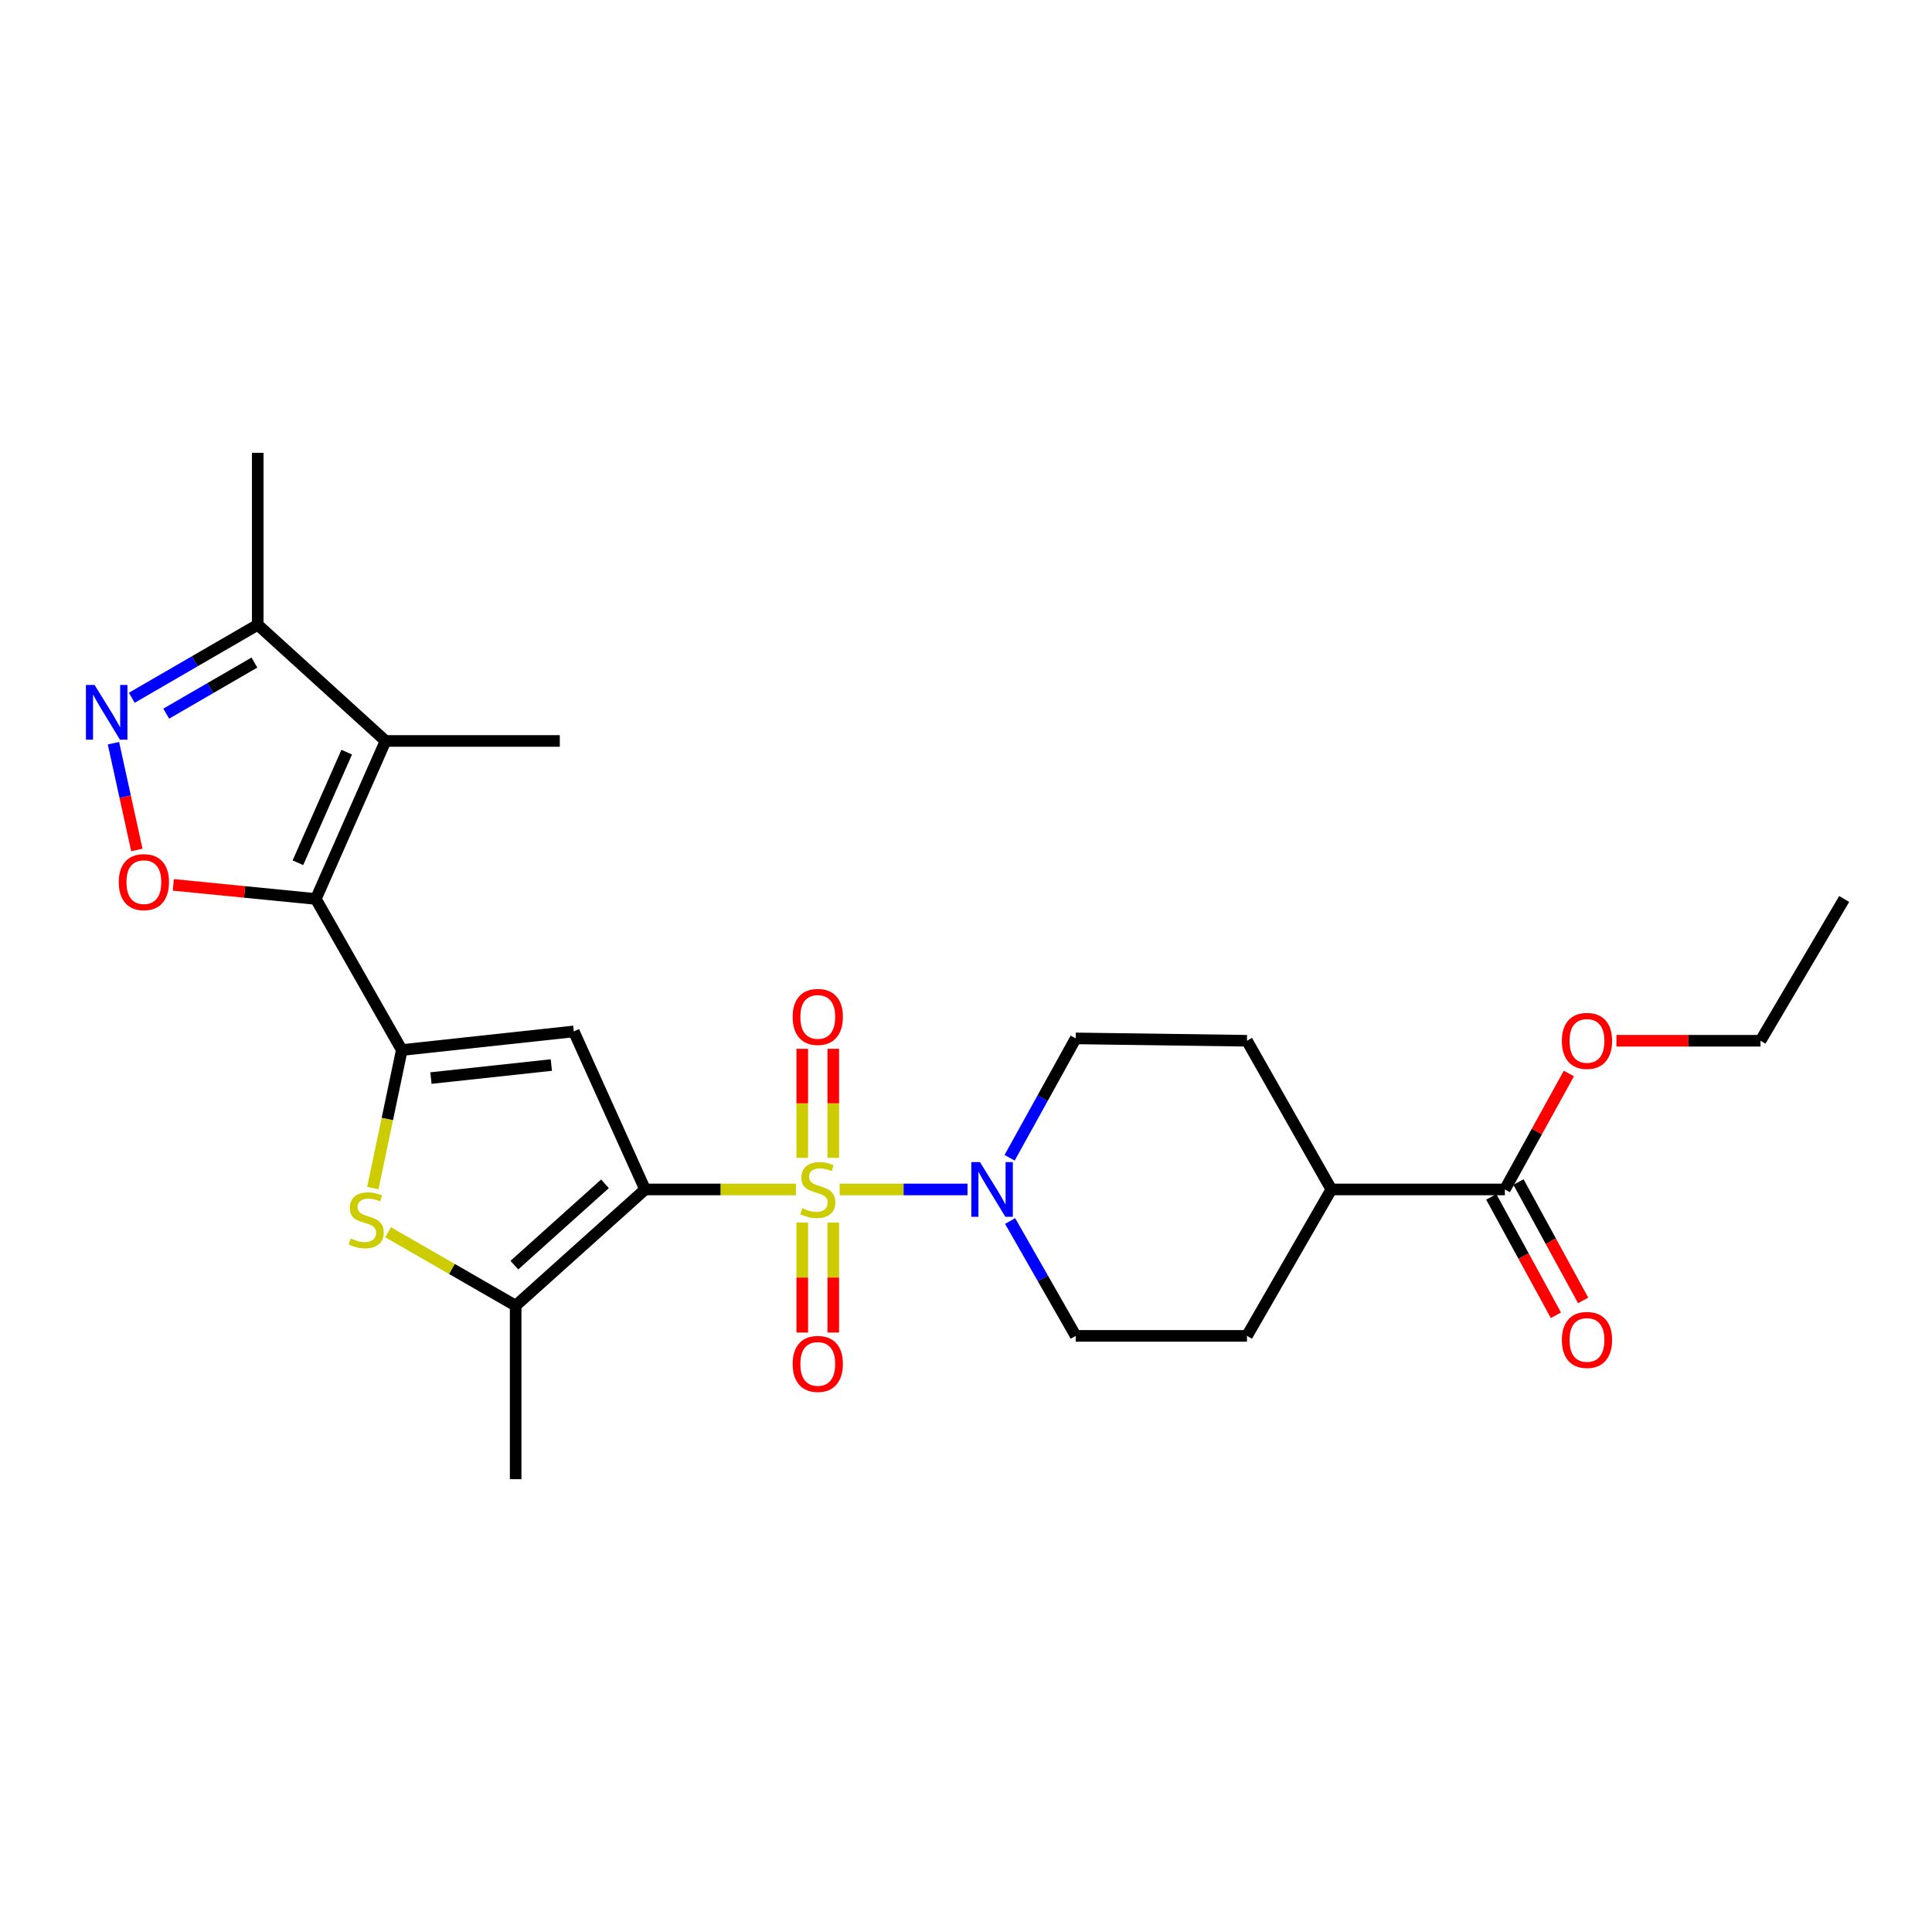 <?xml version='1.0' encoding='iso-8859-1'?>
<svg version='1.1' baseProfile='full'
              xmlns='http://www.w3.org/2000/svg'
                      xmlns:rdkit='http://www.rdkit.org/xml'
                      xmlns:xlink='http://www.w3.org/1999/xlink'
                  xml:space='preserve'
width='1000px' height='1000px' viewBox='0 0 1000 1000'>
<!-- END OF HEADER -->
<rect style='opacity:1.0;fill:#FFFFFF;stroke:none' width='1000' height='1000' x='0' y='0'> </rect>
<path class='bond-0' d='M 411.965,615.66 L 372.934,615.66' style='fill:none;fill-rule:evenodd;stroke:#CCCC00;stroke-width:6px;stroke-linecap:butt;stroke-linejoin:miter;stroke-opacity:1' />
<path class='bond-0' d='M 372.934,615.66 L 333.902,615.66' style='fill:none;fill-rule:evenodd;stroke:#000000;stroke-width:6px;stroke-linecap:butt;stroke-linejoin:miter;stroke-opacity:1' />
<path class='bond-8' d='M 434.615,615.66 L 467.7,615.66' style='fill:none;fill-rule:evenodd;stroke:#CCCC00;stroke-width:6px;stroke-linecap:butt;stroke-linejoin:miter;stroke-opacity:1' />
<path class='bond-8' d='M 467.7,615.66 L 500.784,615.66' style='fill:none;fill-rule:evenodd;stroke:#0000FF;stroke-width:6px;stroke-linecap:butt;stroke-linejoin:miter;stroke-opacity:1' />
<path class='bond-11' d='M 431.306,599.305 L 431.306,571.082' style='fill:none;fill-rule:evenodd;stroke:#CCCC00;stroke-width:6px;stroke-linecap:butt;stroke-linejoin:miter;stroke-opacity:1' />
<path class='bond-11' d='M 431.306,571.082 L 431.306,542.859' style='fill:none;fill-rule:evenodd;stroke:#FF0000;stroke-width:6px;stroke-linecap:butt;stroke-linejoin:miter;stroke-opacity:1' />
<path class='bond-11' d='M 415.253,599.305 L 415.253,571.082' style='fill:none;fill-rule:evenodd;stroke:#CCCC00;stroke-width:6px;stroke-linecap:butt;stroke-linejoin:miter;stroke-opacity:1' />
<path class='bond-11' d='M 415.253,571.082 L 415.253,542.859' style='fill:none;fill-rule:evenodd;stroke:#FF0000;stroke-width:6px;stroke-linecap:butt;stroke-linejoin:miter;stroke-opacity:1' />
<path class='bond-12' d='M 415.253,632.795 L 415.253,661.262' style='fill:none;fill-rule:evenodd;stroke:#CCCC00;stroke-width:6px;stroke-linecap:butt;stroke-linejoin:miter;stroke-opacity:1' />
<path class='bond-12' d='M 415.253,661.262 L 415.253,689.729' style='fill:none;fill-rule:evenodd;stroke:#FF0000;stroke-width:6px;stroke-linecap:butt;stroke-linejoin:miter;stroke-opacity:1' />
<path class='bond-12' d='M 431.306,632.795 L 431.306,661.262' style='fill:none;fill-rule:evenodd;stroke:#CCCC00;stroke-width:6px;stroke-linecap:butt;stroke-linejoin:miter;stroke-opacity:1' />
<path class='bond-12' d='M 431.306,661.262 L 431.306,689.729' style='fill:none;fill-rule:evenodd;stroke:#FF0000;stroke-width:6px;stroke-linecap:butt;stroke-linejoin:miter;stroke-opacity:1' />
<path class='bond-3' d='M 333.902,615.66 L 296.998,533.862' style='fill:none;fill-rule:evenodd;stroke:#000000;stroke-width:6px;stroke-linecap:butt;stroke-linejoin:miter;stroke-opacity:1' />
<path class='bond-5' d='M 333.902,615.66 L 266.908,675.804' style='fill:none;fill-rule:evenodd;stroke:#000000;stroke-width:6px;stroke-linecap:butt;stroke-linejoin:miter;stroke-opacity:1' />
<path class='bond-5' d='M 313.129,612.736 L 266.233,654.838' style='fill:none;fill-rule:evenodd;stroke:#000000;stroke-width:6px;stroke-linecap:butt;stroke-linejoin:miter;stroke-opacity:1' />
<path class='bond-1' d='M 207.977,543.494 L 296.998,533.862' style='fill:none;fill-rule:evenodd;stroke:#000000;stroke-width:6px;stroke-linecap:butt;stroke-linejoin:miter;stroke-opacity:1' />
<path class='bond-1' d='M 223.057,558.009 L 285.372,551.267' style='fill:none;fill-rule:evenodd;stroke:#000000;stroke-width:6px;stroke-linecap:butt;stroke-linejoin:miter;stroke-opacity:1' />
<path class='bond-2' d='M 207.977,543.494 L 163.475,465.308' style='fill:none;fill-rule:evenodd;stroke:#000000;stroke-width:6px;stroke-linecap:butt;stroke-linejoin:miter;stroke-opacity:1' />
<path class='bond-27' d='M 207.977,543.494 L 200.481,579.217' style='fill:none;fill-rule:evenodd;stroke:#000000;stroke-width:6px;stroke-linecap:butt;stroke-linejoin:miter;stroke-opacity:1' />
<path class='bond-27' d='M 200.481,579.217 L 192.985,614.94' style='fill:none;fill-rule:evenodd;stroke:#CCCC00;stroke-width:6px;stroke-linecap:butt;stroke-linejoin:miter;stroke-opacity:1' />
<path class='bond-4' d='M 163.475,465.308 L 199.558,383.519' style='fill:none;fill-rule:evenodd;stroke:#000000;stroke-width:6px;stroke-linecap:butt;stroke-linejoin:miter;stroke-opacity:1' />
<path class='bond-4' d='M 154.2,446.56 L 179.459,389.308' style='fill:none;fill-rule:evenodd;stroke:#000000;stroke-width:6px;stroke-linecap:butt;stroke-linejoin:miter;stroke-opacity:1' />
<path class='bond-7' d='M 163.475,465.308 L 126.591,461.661' style='fill:none;fill-rule:evenodd;stroke:#000000;stroke-width:6px;stroke-linecap:butt;stroke-linejoin:miter;stroke-opacity:1' />
<path class='bond-7' d='M 126.591,461.661 L 89.707,458.013' style='fill:none;fill-rule:evenodd;stroke:#FF0000;stroke-width:6px;stroke-linecap:butt;stroke-linejoin:miter;stroke-opacity:1' />
<path class='bond-10' d='M 199.558,383.519 L 133.403,323.384' style='fill:none;fill-rule:evenodd;stroke:#000000;stroke-width:6px;stroke-linecap:butt;stroke-linejoin:miter;stroke-opacity:1' />
<path class='bond-20' d='M 199.558,383.519 L 289.757,383.519' style='fill:none;fill-rule:evenodd;stroke:#000000;stroke-width:6px;stroke-linecap:butt;stroke-linejoin:miter;stroke-opacity:1' />
<path class='bond-6' d='M 266.908,675.804 L 233.886,656.807' style='fill:none;fill-rule:evenodd;stroke:#000000;stroke-width:6px;stroke-linecap:butt;stroke-linejoin:miter;stroke-opacity:1' />
<path class='bond-6' d='M 233.886,656.807 L 200.863,637.81' style='fill:none;fill-rule:evenodd;stroke:#CCCC00;stroke-width:6px;stroke-linecap:butt;stroke-linejoin:miter;stroke-opacity:1' />
<path class='bond-22' d='M 266.908,675.804 L 266.908,765.619' style='fill:none;fill-rule:evenodd;stroke:#000000;stroke-width:6px;stroke-linecap:butt;stroke-linejoin:miter;stroke-opacity:1' />
<path class='bond-9' d='M 70.839,439.939 L 64.78,412.31' style='fill:none;fill-rule:evenodd;stroke:#FF0000;stroke-width:6px;stroke-linecap:butt;stroke-linejoin:miter;stroke-opacity:1' />
<path class='bond-9' d='M 64.78,412.31 L 58.722,384.681' style='fill:none;fill-rule:evenodd;stroke:#0000FF;stroke-width:6px;stroke-linecap:butt;stroke-linejoin:miter;stroke-opacity:1' />
<path class='bond-14' d='M 522.831,632.002 L 539.808,661.724' style='fill:none;fill-rule:evenodd;stroke:#0000FF;stroke-width:6px;stroke-linecap:butt;stroke-linejoin:miter;stroke-opacity:1' />
<path class='bond-14' d='M 539.808,661.724 L 556.785,691.447' style='fill:none;fill-rule:evenodd;stroke:#000000;stroke-width:6px;stroke-linecap:butt;stroke-linejoin:miter;stroke-opacity:1' />
<path class='bond-15' d='M 522.573,599.266 L 539.679,568.37' style='fill:none;fill-rule:evenodd;stroke:#0000FF;stroke-width:6px;stroke-linecap:butt;stroke-linejoin:miter;stroke-opacity:1' />
<path class='bond-15' d='M 539.679,568.37 L 556.785,537.474' style='fill:none;fill-rule:evenodd;stroke:#000000;stroke-width:6px;stroke-linecap:butt;stroke-linejoin:miter;stroke-opacity:1' />
<path class='bond-28' d='M 68.216,361.164 L 100.81,342.274' style='fill:none;fill-rule:evenodd;stroke:#0000FF;stroke-width:6px;stroke-linecap:butt;stroke-linejoin:miter;stroke-opacity:1' />
<path class='bond-28' d='M 100.81,342.274 L 133.403,323.384' style='fill:none;fill-rule:evenodd;stroke:#000000;stroke-width:6px;stroke-linecap:butt;stroke-linejoin:miter;stroke-opacity:1' />
<path class='bond-28' d='M 86.044,369.385 L 108.859,356.163' style='fill:none;fill-rule:evenodd;stroke:#0000FF;stroke-width:6px;stroke-linecap:butt;stroke-linejoin:miter;stroke-opacity:1' />
<path class='bond-28' d='M 108.859,356.163 L 131.674,342.94' style='fill:none;fill-rule:evenodd;stroke:#000000;stroke-width:6px;stroke-linecap:butt;stroke-linejoin:miter;stroke-opacity:1' />
<path class='bond-23' d='M 133.403,323.384 L 133.403,234.381' style='fill:none;fill-rule:evenodd;stroke:#000000;stroke-width:6px;stroke-linecap:butt;stroke-linejoin:miter;stroke-opacity:1' />
<path class='bond-13' d='M 778.919,615.66 L 689.104,615.66' style='fill:none;fill-rule:evenodd;stroke:#000000;stroke-width:6px;stroke-linecap:butt;stroke-linejoin:miter;stroke-opacity:1' />
<path class='bond-17' d='M 771.875,619.507 L 788.607,650.145' style='fill:none;fill-rule:evenodd;stroke:#000000;stroke-width:6px;stroke-linecap:butt;stroke-linejoin:miter;stroke-opacity:1' />
<path class='bond-17' d='M 788.607,650.145 L 805.339,680.782' style='fill:none;fill-rule:evenodd;stroke:#FF0000;stroke-width:6px;stroke-linecap:butt;stroke-linejoin:miter;stroke-opacity:1' />
<path class='bond-17' d='M 785.964,611.813 L 802.696,642.45' style='fill:none;fill-rule:evenodd;stroke:#000000;stroke-width:6px;stroke-linecap:butt;stroke-linejoin:miter;stroke-opacity:1' />
<path class='bond-17' d='M 802.696,642.45 L 819.428,673.088' style='fill:none;fill-rule:evenodd;stroke:#FF0000;stroke-width:6px;stroke-linecap:butt;stroke-linejoin:miter;stroke-opacity:1' />
<path class='bond-21' d='M 778.919,615.66 L 795.486,585.653' style='fill:none;fill-rule:evenodd;stroke:#000000;stroke-width:6px;stroke-linecap:butt;stroke-linejoin:miter;stroke-opacity:1' />
<path class='bond-21' d='M 795.486,585.653 L 812.052,555.645' style='fill:none;fill-rule:evenodd;stroke:#FF0000;stroke-width:6px;stroke-linecap:butt;stroke-linejoin:miter;stroke-opacity:1' />
<path class='bond-18' d='M 556.785,691.447 L 645.432,691.447' style='fill:none;fill-rule:evenodd;stroke:#000000;stroke-width:6px;stroke-linecap:butt;stroke-linejoin:miter;stroke-opacity:1' />
<path class='bond-19' d='M 556.785,537.474 L 645.432,538.687' style='fill:none;fill-rule:evenodd;stroke:#000000;stroke-width:6px;stroke-linecap:butt;stroke-linejoin:miter;stroke-opacity:1' />
<path class='bond-16' d='M 689.104,615.66 L 645.432,538.687' style='fill:none;fill-rule:evenodd;stroke:#000000;stroke-width:6px;stroke-linecap:butt;stroke-linejoin:miter;stroke-opacity:1' />
<path class='bond-26' d='M 689.104,615.66 L 645.432,691.447' style='fill:none;fill-rule:evenodd;stroke:#000000;stroke-width:6px;stroke-linecap:butt;stroke-linejoin:miter;stroke-opacity:1' />
<path class='bond-24' d='M 836.66,538.687 L 873.949,538.687' style='fill:none;fill-rule:evenodd;stroke:#FF0000;stroke-width:6px;stroke-linecap:butt;stroke-linejoin:miter;stroke-opacity:1' />
<path class='bond-24' d='M 873.949,538.687 L 911.239,538.687' style='fill:none;fill-rule:evenodd;stroke:#000000;stroke-width:6px;stroke-linecap:butt;stroke-linejoin:miter;stroke-opacity:1' />
<path class='bond-25' d='M 911.239,538.687 L 954.545,465.308' style='fill:none;fill-rule:evenodd;stroke:#000000;stroke-width:6px;stroke-linecap:butt;stroke-linejoin:miter;stroke-opacity:1' />
<path  class='atom-0' d='M 415.28 625.38
Q 415.6 625.5, 416.92 626.06
Q 418.24 626.62, 419.68 626.98
Q 421.16 627.3, 422.6 627.3
Q 425.28 627.3, 426.84 626.02
Q 428.4 624.7, 428.4 622.42
Q 428.4 620.86, 427.6 619.9
Q 426.84 618.94, 425.64 618.42
Q 424.44 617.9, 422.44 617.3
Q 419.92 616.54, 418.4 615.82
Q 416.92 615.1, 415.84 613.58
Q 414.8 612.06, 414.8 609.5
Q 414.8 605.94, 417.2 603.74
Q 419.64 601.54, 424.44 601.54
Q 427.72 601.54, 431.44 603.1
L 430.52 606.18
Q 427.12 604.78, 424.56 604.78
Q 421.8 604.78, 420.28 605.94
Q 418.76 607.06, 418.8 609.02
Q 418.8 610.54, 419.56 611.46
Q 420.36 612.38, 421.48 612.9
Q 422.64 613.42, 424.56 614.02
Q 427.12 614.82, 428.64 615.62
Q 430.16 616.42, 431.24 618.06
Q 432.36 619.66, 432.36 622.42
Q 432.36 626.34, 429.72 628.46
Q 427.12 630.54, 422.76 630.54
Q 420.24 630.54, 418.32 629.98
Q 416.44 629.46, 414.2 628.54
L 415.28 625.38
' fill='#CCCC00'/>
<path  class='atom-7' d='M 181.552 641.023
Q 181.872 641.143, 183.192 641.703
Q 184.512 642.263, 185.952 642.623
Q 187.432 642.943, 188.872 642.943
Q 191.552 642.943, 193.112 641.663
Q 194.672 640.343, 194.672 638.063
Q 194.672 636.503, 193.872 635.543
Q 193.112 634.583, 191.912 634.063
Q 190.712 633.543, 188.712 632.943
Q 186.192 632.183, 184.672 631.463
Q 183.192 630.743, 182.112 629.223
Q 181.072 627.703, 181.072 625.143
Q 181.072 621.583, 183.472 619.383
Q 185.912 617.183, 190.712 617.183
Q 193.992 617.183, 197.712 618.743
L 196.792 621.823
Q 193.392 620.423, 190.832 620.423
Q 188.072 620.423, 186.552 621.583
Q 185.032 622.703, 185.072 624.663
Q 185.072 626.183, 185.832 627.103
Q 186.632 628.023, 187.752 628.543
Q 188.912 629.063, 190.832 629.663
Q 193.392 630.463, 194.912 631.263
Q 196.432 632.063, 197.512 633.703
Q 198.632 635.303, 198.632 638.063
Q 198.632 641.983, 195.992 644.103
Q 193.392 646.183, 189.032 646.183
Q 186.512 646.183, 184.592 645.623
Q 182.712 645.103, 180.472 644.183
L 181.552 641.023
' fill='#CCCC00'/>
<path  class='atom-8' d='M 61.471 456.586
Q 61.471 449.786, 64.831 445.986
Q 68.191 442.186, 74.471 442.186
Q 80.751 442.186, 84.111 445.986
Q 87.471 449.786, 87.471 456.586
Q 87.471 463.466, 84.071 467.386
Q 80.671 471.266, 74.471 471.266
Q 68.231 471.266, 64.831 467.386
Q 61.471 463.506, 61.471 456.586
M 74.471 468.066
Q 78.791 468.066, 81.111 465.186
Q 83.471 462.266, 83.471 456.586
Q 83.471 451.026, 81.111 448.226
Q 78.791 445.386, 74.471 445.386
Q 70.151 445.386, 67.791 448.186
Q 65.471 450.986, 65.471 456.586
Q 65.471 462.306, 67.791 465.186
Q 70.151 468.066, 74.471 468.066
' fill='#FF0000'/>
<path  class='atom-9' d='M 507.236 601.5
L 516.516 616.5
Q 517.436 617.98, 518.916 620.66
Q 520.396 623.34, 520.476 623.5
L 520.476 601.5
L 524.236 601.5
L 524.236 629.82
L 520.356 629.82
L 510.396 613.42
Q 509.236 611.5, 507.996 609.3
Q 506.796 607.1, 506.436 606.42
L 506.436 629.82
L 502.756 629.82
L 502.756 601.5
L 507.236 601.5
' fill='#0000FF'/>
<path  class='atom-10' d='M 48.957 354.537
L 58.237 369.537
Q 59.157 371.017, 60.637 373.697
Q 62.117 376.377, 62.197 376.537
L 62.197 354.537
L 65.957 354.537
L 65.957 382.857
L 62.077 382.857
L 52.117 366.457
Q 50.957 364.537, 49.717 362.337
Q 48.517 360.137, 48.157 359.457
L 48.157 382.857
L 44.477 382.857
L 44.477 354.537
L 48.957 354.537
' fill='#0000FF'/>
<path  class='atom-12' d='M 410.28 526.353
Q 410.28 519.553, 413.64 515.753
Q 417 511.953, 423.28 511.953
Q 429.56 511.953, 432.92 515.753
Q 436.28 519.553, 436.28 526.353
Q 436.28 533.233, 432.88 537.153
Q 429.48 541.033, 423.28 541.033
Q 417.04 541.033, 413.64 537.153
Q 410.28 533.273, 410.28 526.353
M 423.28 537.833
Q 427.6 537.833, 429.92 534.953
Q 432.28 532.033, 432.28 526.353
Q 432.28 520.793, 429.92 517.993
Q 427.6 515.153, 423.28 515.153
Q 418.96 515.153, 416.6 517.953
Q 414.28 520.753, 414.28 526.353
Q 414.28 532.073, 416.6 534.953
Q 418.96 537.833, 423.28 537.833
' fill='#FF0000'/>
<path  class='atom-13' d='M 410.28 705.956
Q 410.28 699.156, 413.64 695.356
Q 417 691.556, 423.28 691.556
Q 429.56 691.556, 432.92 695.356
Q 436.28 699.156, 436.28 705.956
Q 436.28 712.836, 432.88 716.756
Q 429.48 720.636, 423.28 720.636
Q 417.04 720.636, 413.64 716.756
Q 410.28 712.876, 410.28 705.956
M 423.28 717.436
Q 427.6 717.436, 429.92 714.556
Q 432.28 711.636, 432.28 705.956
Q 432.28 700.396, 429.92 697.596
Q 427.6 694.756, 423.28 694.756
Q 418.96 694.756, 416.6 697.556
Q 414.28 700.356, 414.28 705.956
Q 414.28 711.676, 416.6 714.556
Q 418.96 717.436, 423.28 717.436
' fill='#FF0000'/>
<path  class='atom-18' d='M 808.415 693.551
Q 808.415 686.751, 811.775 682.951
Q 815.135 679.151, 821.415 679.151
Q 827.695 679.151, 831.055 682.951
Q 834.415 686.751, 834.415 693.551
Q 834.415 700.431, 831.015 704.351
Q 827.615 708.231, 821.415 708.231
Q 815.175 708.231, 811.775 704.351
Q 808.415 700.471, 808.415 693.551
M 821.415 705.031
Q 825.735 705.031, 828.055 702.151
Q 830.415 699.231, 830.415 693.551
Q 830.415 687.991, 828.055 685.191
Q 825.735 682.351, 821.415 682.351
Q 817.095 682.351, 814.735 685.151
Q 812.415 687.951, 812.415 693.551
Q 812.415 699.271, 814.735 702.151
Q 817.095 705.031, 821.415 705.031
' fill='#FF0000'/>
<path  class='atom-22' d='M 808.415 538.767
Q 808.415 531.967, 811.775 528.167
Q 815.135 524.367, 821.415 524.367
Q 827.695 524.367, 831.055 528.167
Q 834.415 531.967, 834.415 538.767
Q 834.415 545.647, 831.015 549.567
Q 827.615 553.447, 821.415 553.447
Q 815.175 553.447, 811.775 549.567
Q 808.415 545.687, 808.415 538.767
M 821.415 550.247
Q 825.735 550.247, 828.055 547.367
Q 830.415 544.447, 830.415 538.767
Q 830.415 533.207, 828.055 530.407
Q 825.735 527.567, 821.415 527.567
Q 817.095 527.567, 814.735 530.367
Q 812.415 533.167, 812.415 538.767
Q 812.415 544.487, 814.735 547.367
Q 817.095 550.247, 821.415 550.247
' fill='#FF0000'/>
</svg>
